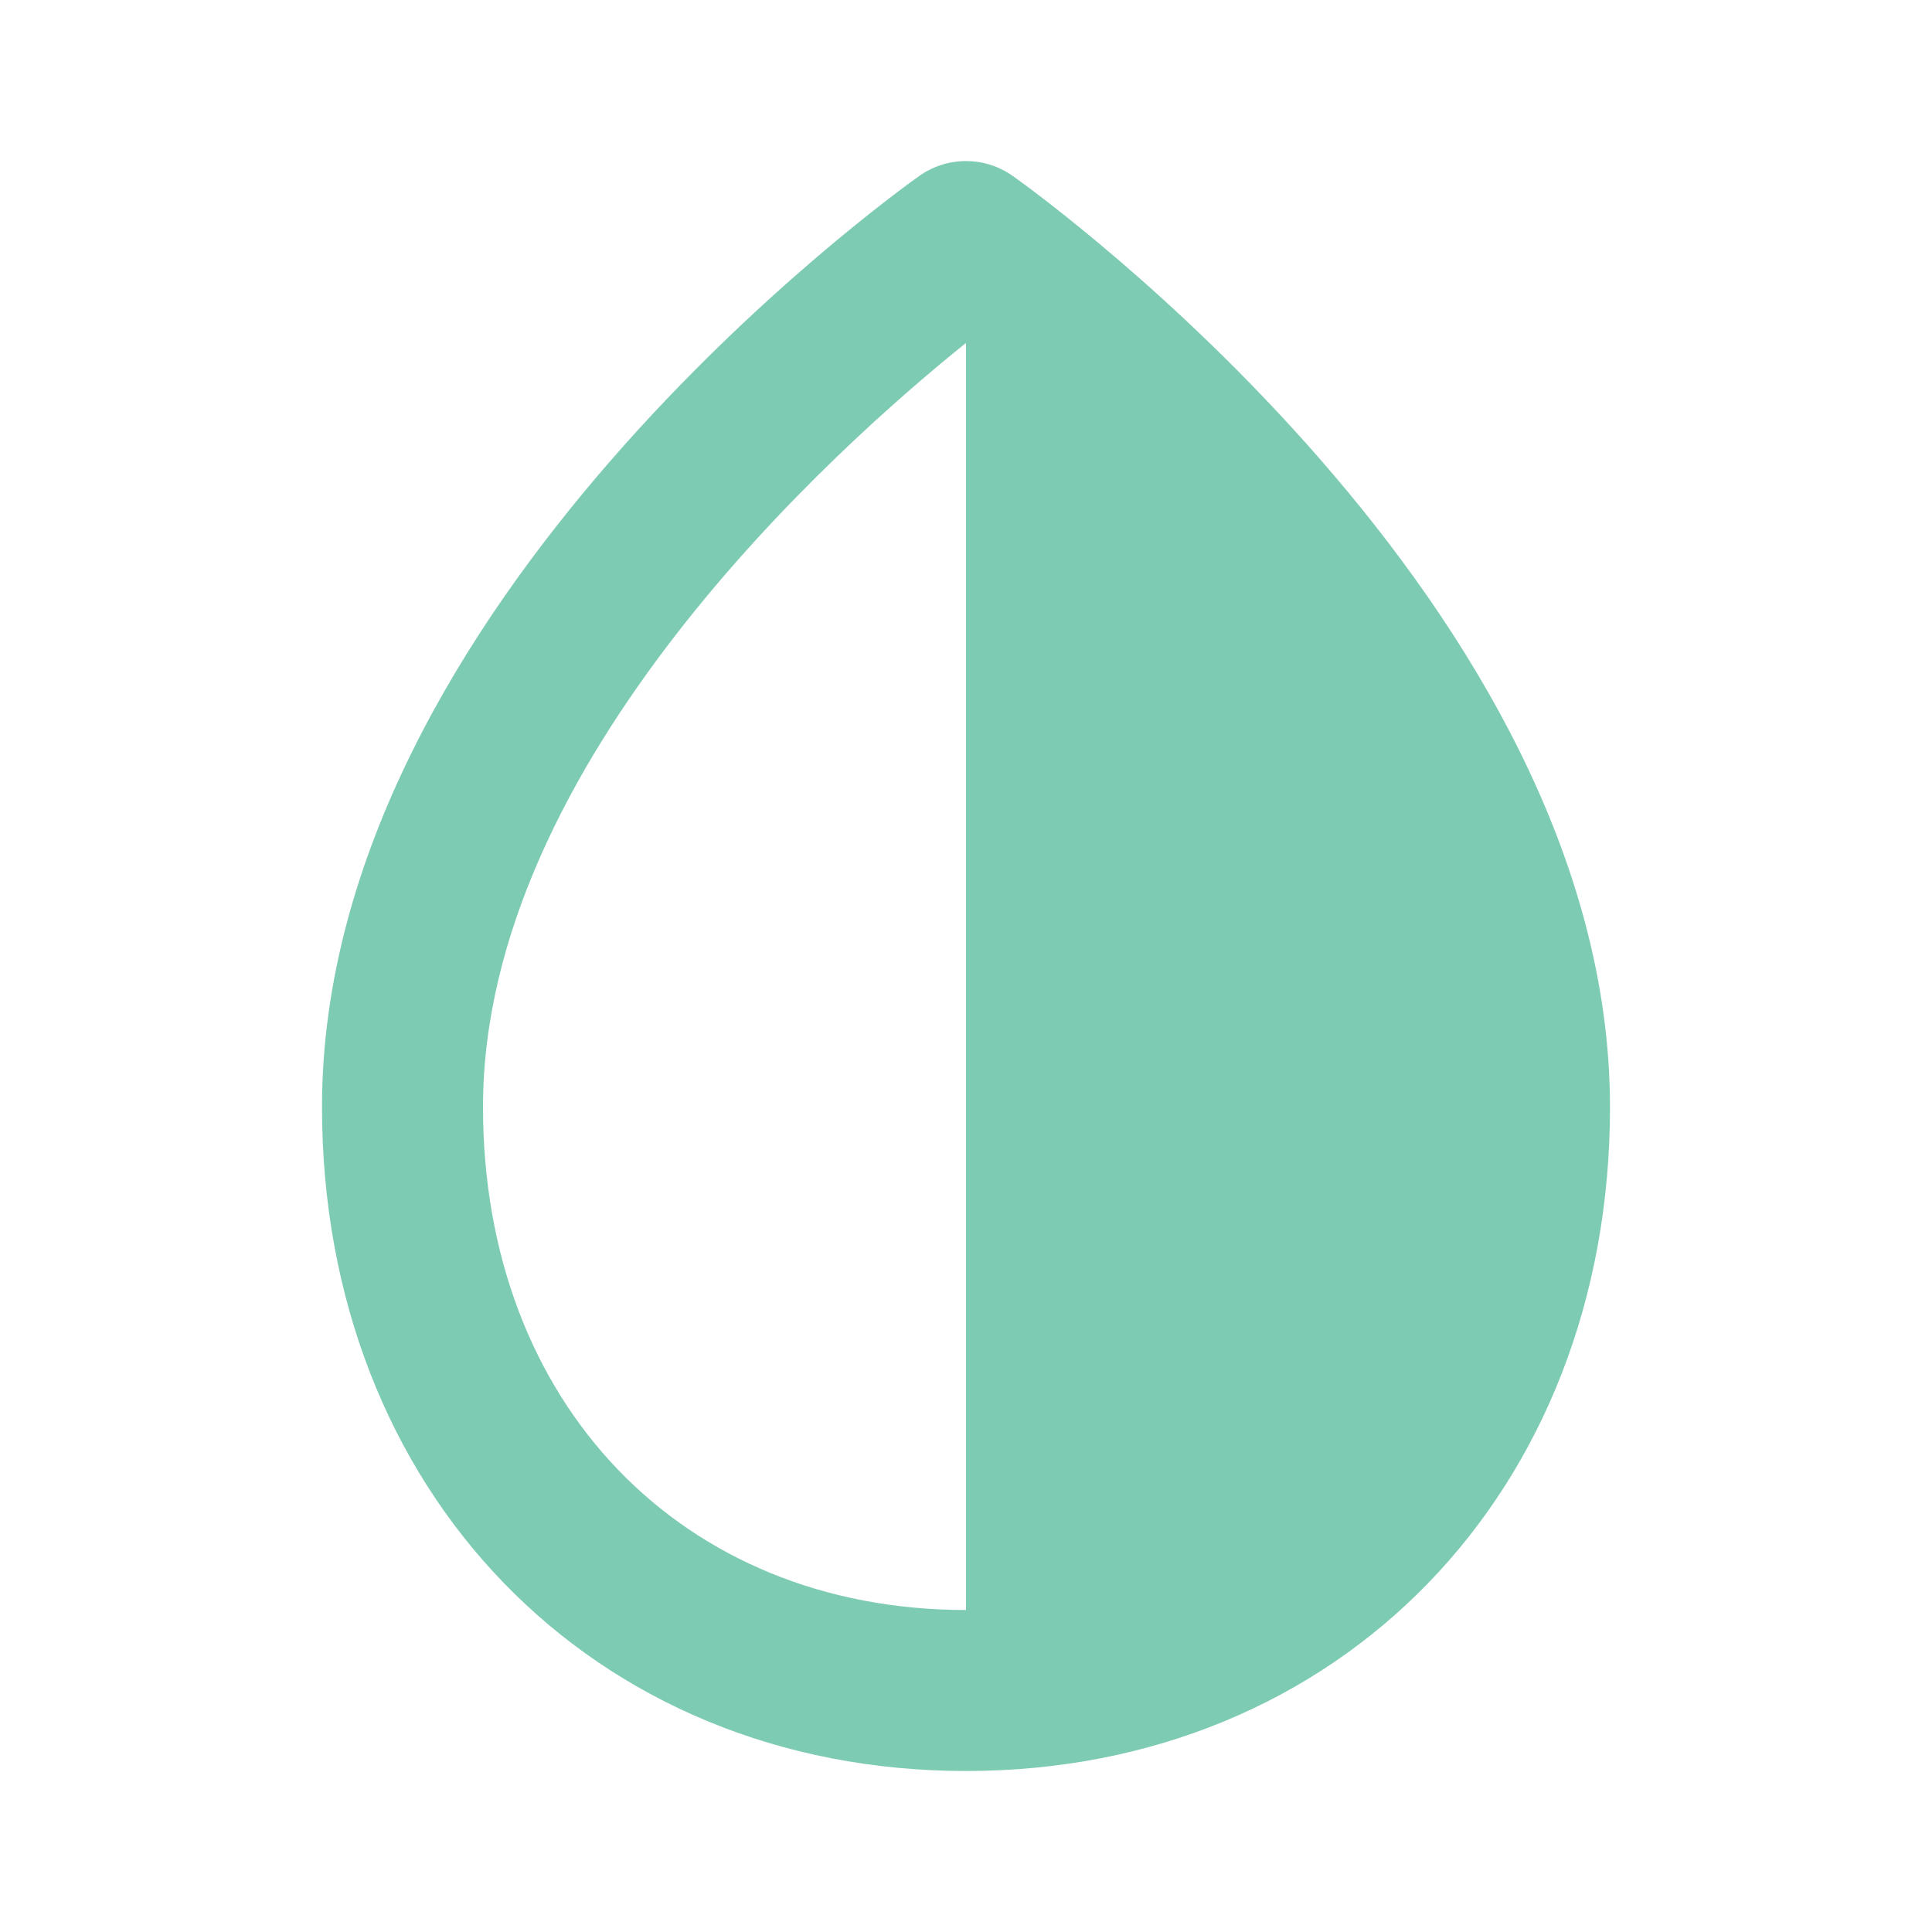 <?xml version="1.0" encoding="UTF-8"?>
<svg xmlns="http://www.w3.org/2000/svg" width="30" height="30" viewBox="0 0 30 30" fill="none">
  <path d="M15.723 2.73C15.511 2.581 15.259 2.501 15 2.501C14.741 2.501 14.489 2.581 14.277 2.73C13.899 2.998 5 9.391 5 17.188C5 23.163 9.205 27.5 15 27.5C20.795 27.5 25 23.165 25 17.193C25 9.391 16.101 2.998 15.723 2.73ZM7.5 17.188C7.5 11.834 12.994 6.936 15 5.325V25C10.584 25 7.5 21.788 7.5 17.188Z" fill="#7ECBB3"></path>
</svg>
